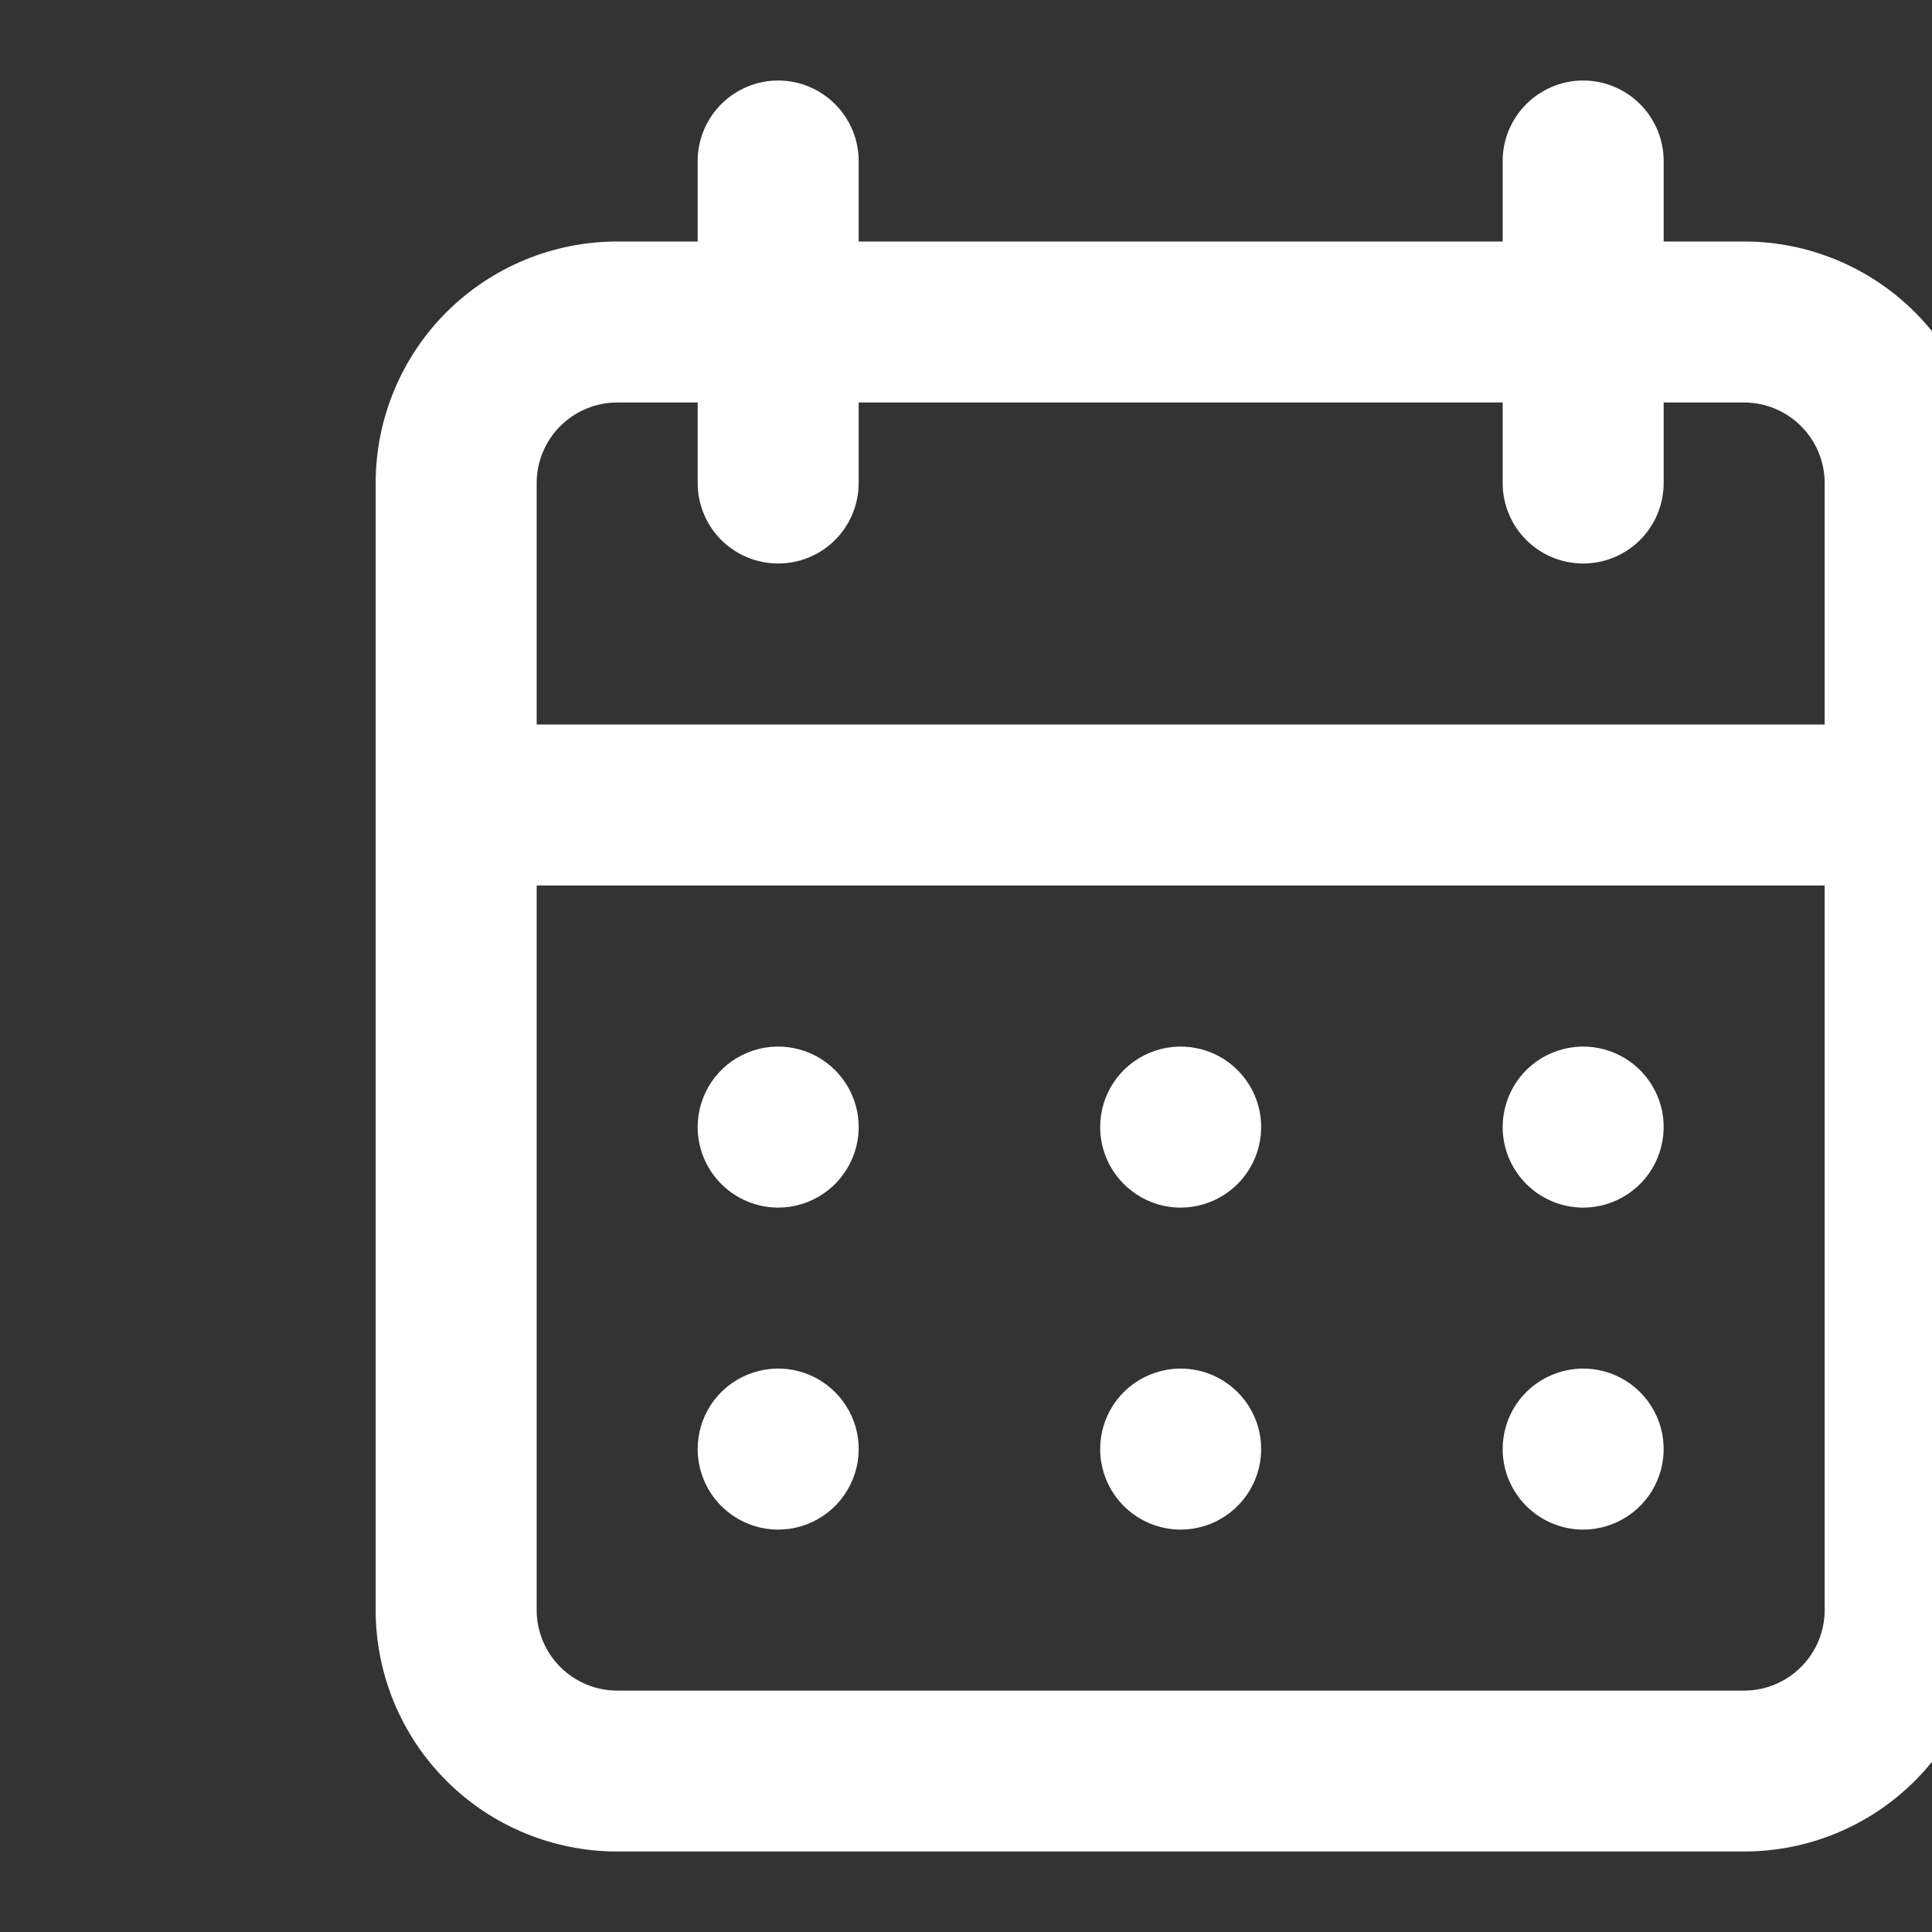 <svg width="18" height="18" viewBox="0 0 18 18" fill="none" xmlns="http://www.w3.org/2000/svg">
<rect x="0" y="0" width="18" height="18" fill="#333333" stroke="none"/>
<g clip-path="url(#clip0_567_581)">
<path d="M11 14.251C11.148 14.251 11.293 14.207 11.417 14.124C11.54 14.042 11.636 13.925 11.693 13.787C11.75 13.65 11.764 13.5 11.736 13.354C11.707 13.209 11.635 13.075 11.53 12.97C11.425 12.865 11.292 12.794 11.146 12.765C11.001 12.736 10.85 12.751 10.713 12.808C10.576 12.864 10.459 12.96 10.376 13.084C10.294 13.207 10.25 13.352 10.25 13.501C10.25 13.699 10.329 13.89 10.47 14.031C10.61 14.171 10.801 14.251 11 14.251ZM14.75 14.251C14.898 14.251 15.043 14.207 15.167 14.124C15.29 14.042 15.386 13.925 15.443 13.787C15.5 13.65 15.514 13.5 15.486 13.354C15.457 13.209 15.385 13.075 15.28 12.97C15.175 12.865 15.042 12.794 14.896 12.765C14.751 12.736 14.6 12.751 14.463 12.808C14.326 12.864 14.209 12.96 14.126 13.084C14.044 13.207 14 13.352 14 13.501C14 13.699 14.079 13.89 14.22 14.031C14.36 14.171 14.551 14.251 14.75 14.251ZM14.75 11.251C14.898 11.251 15.043 11.207 15.167 11.124C15.29 11.042 15.386 10.925 15.443 10.787C15.5 10.65 15.514 10.5 15.486 10.354C15.457 10.209 15.385 10.075 15.28 9.97C15.175 9.865 15.042 9.794 14.896 9.765C14.751 9.736 14.6 9.751 14.463 9.808C14.326 9.864 14.209 9.96 14.126 10.084C14.044 10.207 14 10.352 14 10.501C14 10.699 14.079 10.89 14.22 11.031C14.36 11.171 14.551 11.251 14.75 11.251ZM11 11.251C11.148 11.251 11.293 11.207 11.417 11.124C11.54 11.042 11.636 10.925 11.693 10.787C11.75 10.65 11.764 10.5 11.736 10.354C11.707 10.209 11.635 10.075 11.53 9.97C11.425 9.865 11.292 9.794 11.146 9.765C11.001 9.736 10.85 9.751 10.713 9.808C10.576 9.864 10.459 9.96 10.376 10.084C10.294 10.207 10.25 10.352 10.25 10.501C10.25 10.699 10.329 10.89 10.47 11.031C10.61 11.171 10.801 11.251 11 11.251ZM16.25 2.25H15.5V1.5C15.5 1.302 15.421 1.111 15.28 0.97C15.14 0.83 14.949 0.75 14.75 0.75C14.551 0.75 14.36 0.83 14.22 0.97C14.079 1.111 14 1.302 14 1.5V2.25H8V1.5C8 1.302 7.921 1.111 7.78 0.97C7.64 0.83 7.449 0.75 7.25 0.75C7.051 0.75 6.86 0.83 6.72 0.97C6.579 1.111 6.5 1.302 6.5 1.5V2.25H5.75C5.153 2.25 4.581 2.488 4.159 2.909C3.737 3.331 3.5 3.904 3.5 4.5V15.001C3.5 15.597 3.737 16.169 4.159 16.591C4.581 17.013 5.153 17.25 5.75 17.25H16.25C16.847 17.25 17.419 17.013 17.841 16.591C18.263 16.169 18.5 15.597 18.5 15.001V4.5C18.5 3.904 18.263 3.331 17.841 2.909C17.419 2.488 16.847 2.25 16.25 2.25ZM17 15.001C17 15.199 16.921 15.39 16.78 15.531C16.64 15.671 16.449 15.751 16.25 15.751H5.75C5.551 15.751 5.36 15.671 5.22 15.531C5.079 15.39 5 15.199 5 15.001V8.25H17V15.001ZM17 6.75H5V4.5C5 4.302 5.079 4.111 5.22 3.97C5.36 3.83 5.551 3.75 5.75 3.75H6.5V4.5C6.5 4.699 6.579 4.89 6.72 5.031C6.86 5.171 7.051 5.25 7.25 5.25C7.449 5.25 7.64 5.171 7.78 5.031C7.921 4.89 8 4.699 8 4.5V3.75H14V4.5C14 4.699 14.079 4.89 14.22 5.031C14.36 5.171 14.551 5.25 14.75 5.25C14.949 5.25 15.14 5.171 15.28 5.031C15.421 4.89 15.5 4.699 15.5 4.5V3.75H16.25C16.449 3.75 16.64 3.83 16.78 3.97C16.921 4.111 17 4.302 17 4.5V6.75ZM7.25 11.251C7.398 11.251 7.543 11.207 7.667 11.124C7.79 11.042 7.886 10.925 7.943 10.787C8 10.65 8.015 10.5 7.986 10.354C7.957 10.209 7.885 10.075 7.78 9.97C7.675 9.865 7.542 9.794 7.396 9.765C7.251 9.736 7.1 9.751 6.963 9.808C6.826 9.864 6.709 9.96 6.626 10.084C6.544 10.207 6.5 10.352 6.5 10.501C6.5 10.699 6.579 10.89 6.72 11.031C6.86 11.171 7.051 11.251 7.25 11.251ZM7.25 14.251C7.398 14.251 7.543 14.207 7.667 14.124C7.79 14.042 7.886 13.925 7.943 13.787C8 13.65 8.015 13.5 7.986 13.354C7.957 13.209 7.885 13.075 7.78 12.97C7.675 12.865 7.542 12.794 7.396 12.765C7.251 12.736 7.1 12.751 6.963 12.808C6.826 12.864 6.709 12.96 6.626 13.084C6.544 13.207 6.5 13.352 6.5 13.501C6.5 13.699 6.579 13.89 6.72 14.031C6.86 14.171 7.051 14.251 7.25 14.251Z" fill="white"/>
</g>
<defs>
<clipPath id="clip0_567_581">
<rect width="18" height="18" fill="white" transform="translate(0 0)"/>
</clipPath>
</defs>
</svg>
